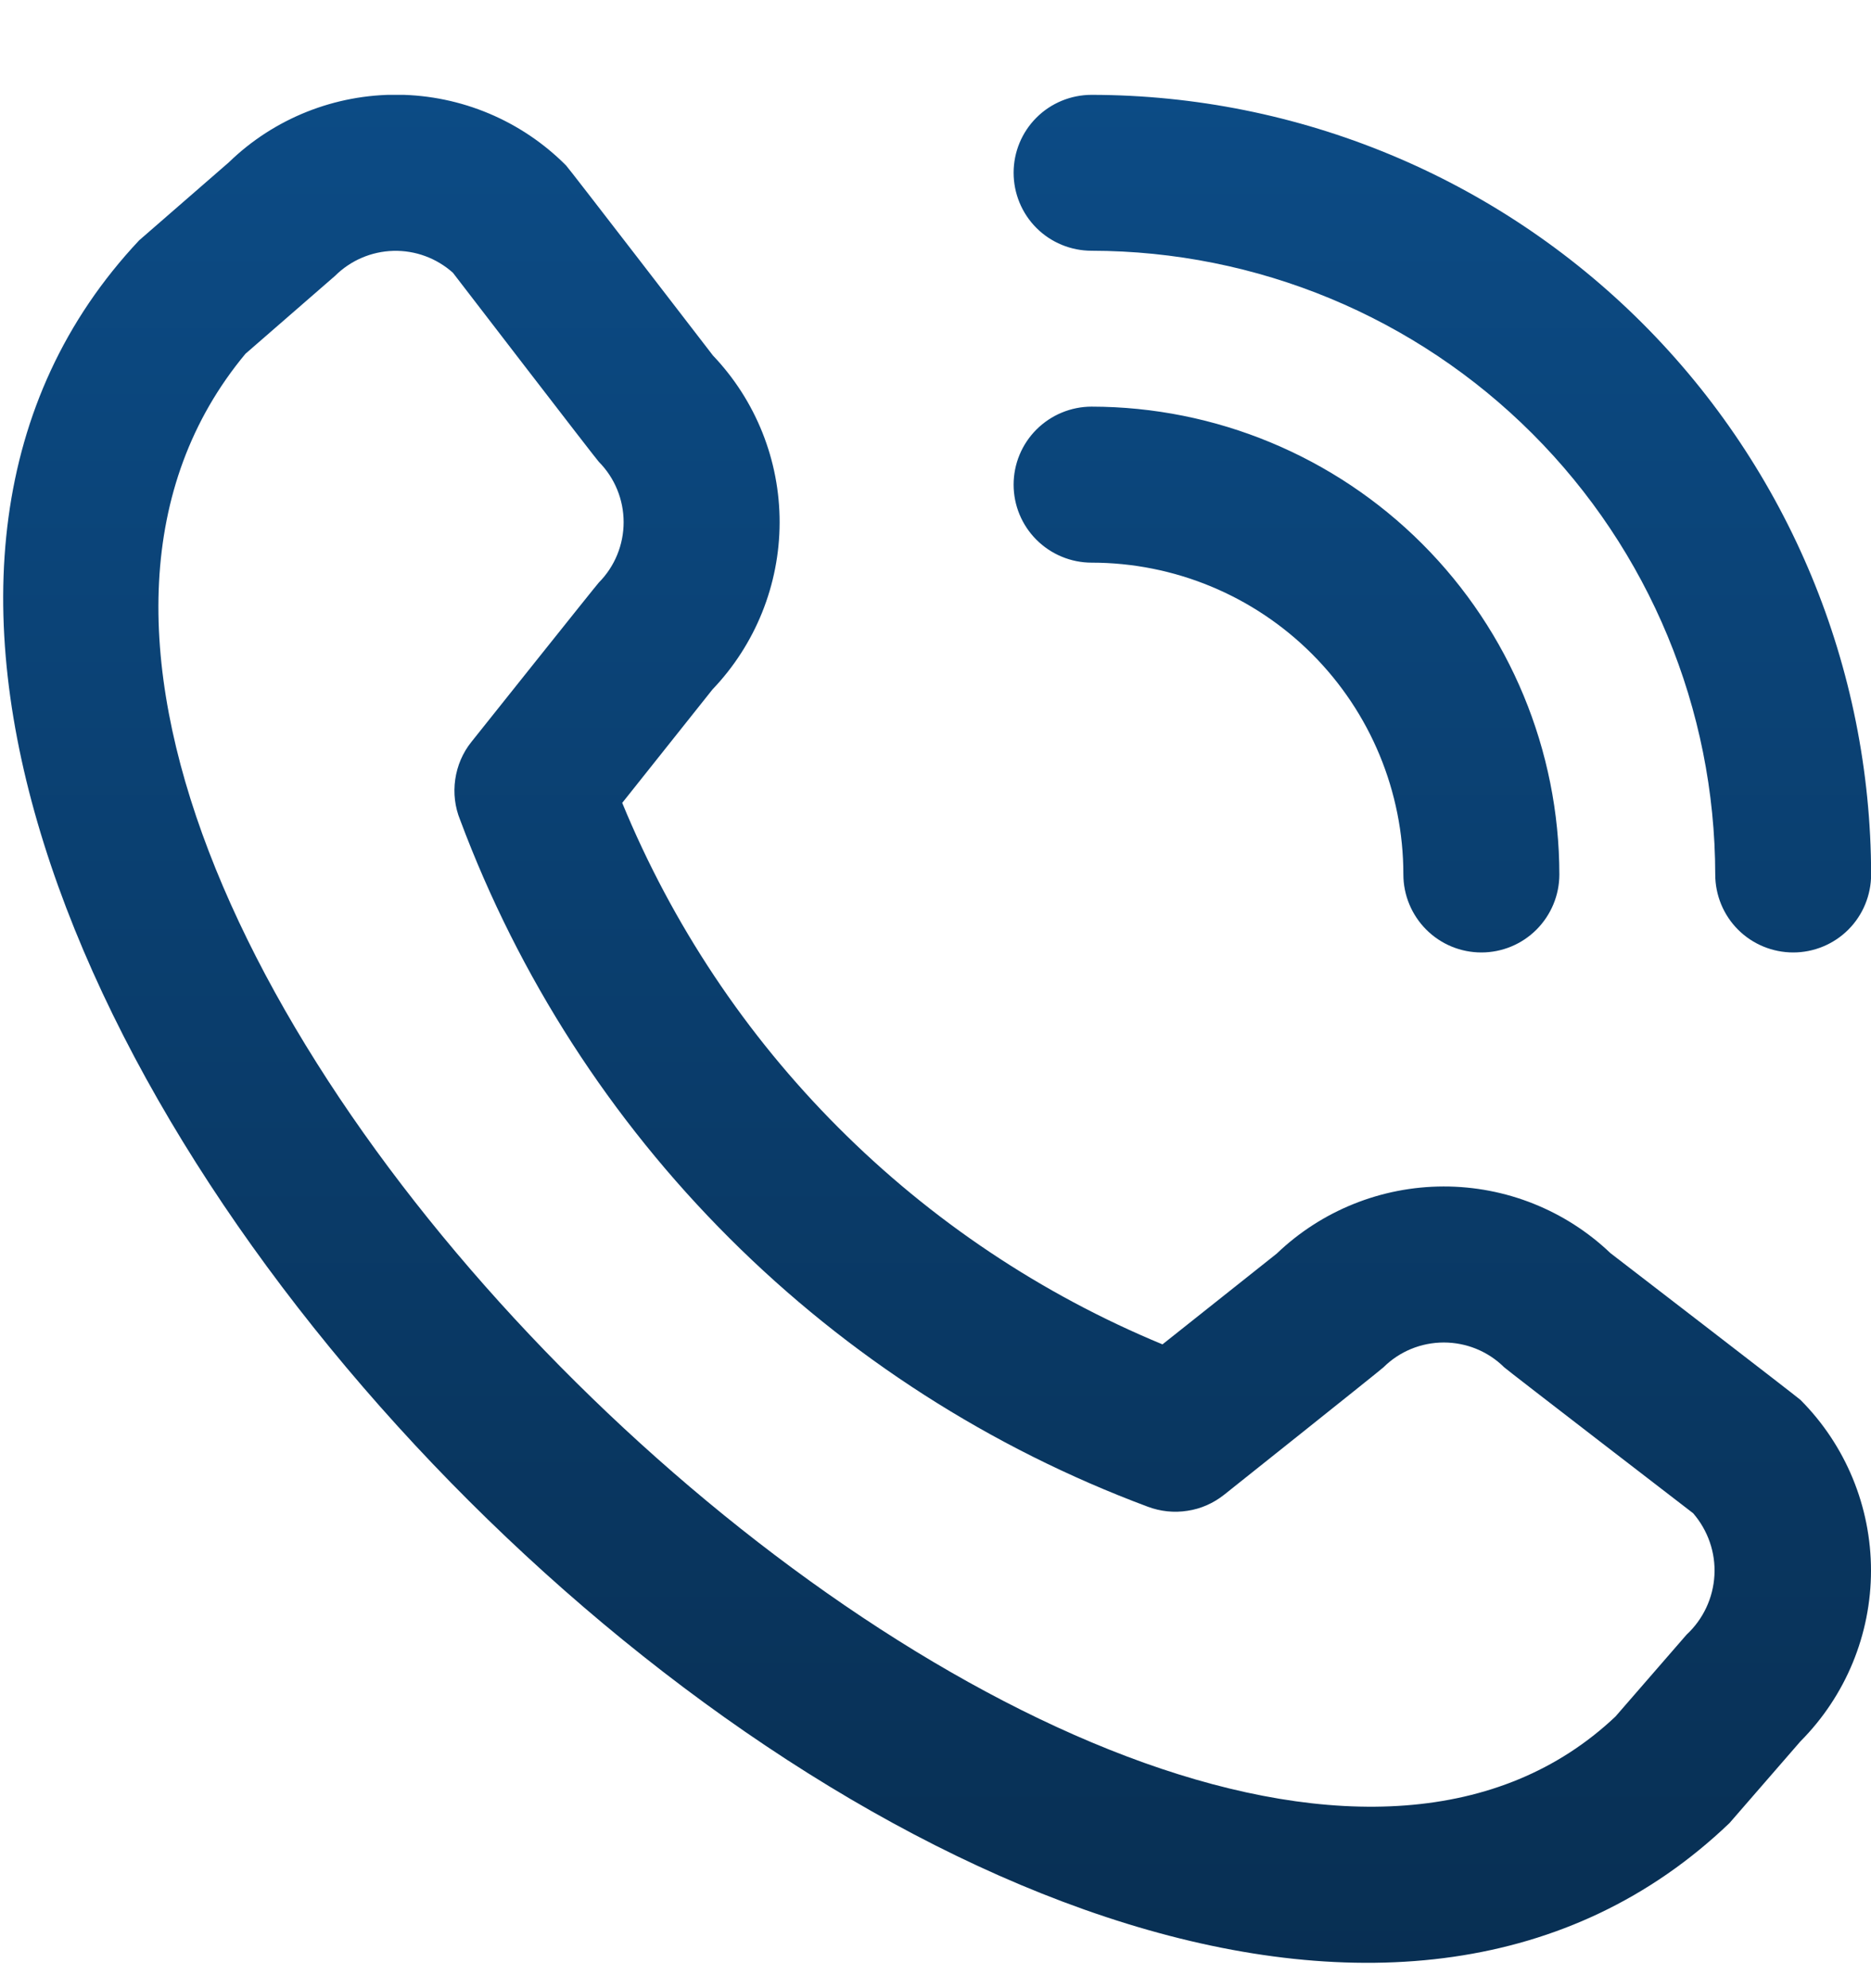 <svg width="16" height="17" viewBox="0 0 16 17" fill="none" xmlns="http://www.w3.org/2000/svg">
<g clip-path="url(#clip0_31_33698)">
<path d="M8.668 1.477C8.668 1.3 8.738 1.131 8.863 1.006C8.988 0.881 9.158 0.811 9.335 0.811C11.102 0.813 12.797 1.516 14.046 2.765C15.296 4.015 15.999 5.71 16.001 7.477C16.001 7.654 15.931 7.824 15.806 7.949C15.681 8.074 15.511 8.144 15.335 8.144C15.158 8.144 14.988 8.074 14.863 7.949C14.738 7.824 14.668 7.654 14.668 7.477C14.666 6.063 14.104 4.708 13.104 3.708C12.104 2.708 10.749 2.146 9.335 2.144C9.158 2.144 8.988 2.074 8.863 1.949C8.738 1.824 8.668 1.654 8.668 1.477ZM9.335 4.811C10.042 4.811 10.72 5.092 11.22 5.592C11.72 6.092 12.001 6.77 12.001 7.477C12.001 7.654 12.072 7.824 12.197 7.949C12.322 8.074 12.491 8.144 12.668 8.144C12.845 8.144 13.014 8.074 13.139 7.949C13.264 7.824 13.335 7.654 13.335 7.477C13.334 6.417 12.912 5.4 12.162 4.65C11.412 3.9 10.395 3.478 9.335 3.477C9.158 3.477 8.988 3.548 8.863 3.673C8.738 3.798 8.668 3.967 8.668 4.144C8.668 4.321 8.738 4.49 8.863 4.615C8.988 4.74 9.158 4.811 9.335 4.811ZM15.397 11.97C15.783 12.357 16 12.882 16 13.429C16 13.976 15.783 14.501 15.397 14.889L14.79 15.588C9.33 20.815 -3.957 7.532 1.19 2.055L1.957 1.388C2.344 1.012 2.865 0.805 3.404 0.81C3.944 0.815 4.46 1.032 4.841 1.415C4.862 1.435 6.097 3.04 6.097 3.04C6.464 3.425 6.668 3.937 6.667 4.468C6.666 5 6.46 5.511 6.093 5.895L5.321 6.865C5.748 7.903 6.376 8.847 7.169 9.641C7.962 10.436 8.904 11.066 9.941 11.495L10.918 10.719C11.302 10.351 11.813 10.146 12.344 10.145C12.876 10.144 13.387 10.348 13.772 10.715C13.772 10.715 15.376 11.949 15.397 11.97ZM14.479 12.939C14.479 12.939 12.884 11.712 12.863 11.691C12.726 11.555 12.54 11.479 12.347 11.479C12.153 11.479 11.968 11.555 11.831 11.691C11.813 11.71 10.468 12.781 10.468 12.781C10.377 12.853 10.27 12.901 10.155 12.918C10.041 12.936 9.924 12.924 9.815 12.883C8.472 12.382 7.251 11.599 6.237 10.586C5.222 9.573 4.437 8.354 3.935 7.011C3.89 6.901 3.876 6.781 3.893 6.664C3.91 6.547 3.957 6.436 4.031 6.344C4.031 6.344 5.103 4.999 5.121 4.981C5.257 4.844 5.333 4.658 5.333 4.465C5.333 4.272 5.257 4.086 5.121 3.949C5.1 3.929 3.873 2.332 3.873 2.332C3.733 2.207 3.551 2.14 3.364 2.145C3.177 2.15 2.999 2.226 2.866 2.358L2.099 3.025C-1.662 7.547 9.852 18.423 13.815 14.677L14.423 13.977C14.565 13.845 14.65 13.664 14.661 13.47C14.672 13.276 14.606 13.086 14.479 12.939Z" fill="url(#paint0_linear_31_33698)"/>
</g>
<defs>
<linearGradient id="paint0_linear_31_33698" x1="8.014" y1="0.81" x2="8.014" y2="16.783" gradientUnits="userSpaceOnUse">
<stop stop-color="#0C4B85"/>
<stop offset="1" stop-color="#082F53"/>
</linearGradient>
<clipPath id="clip0_31_33698">
<rect width="16" height="16" fill="white" transform="translate(0 0.811)"/>
</clipPath>
</defs>
</svg>
